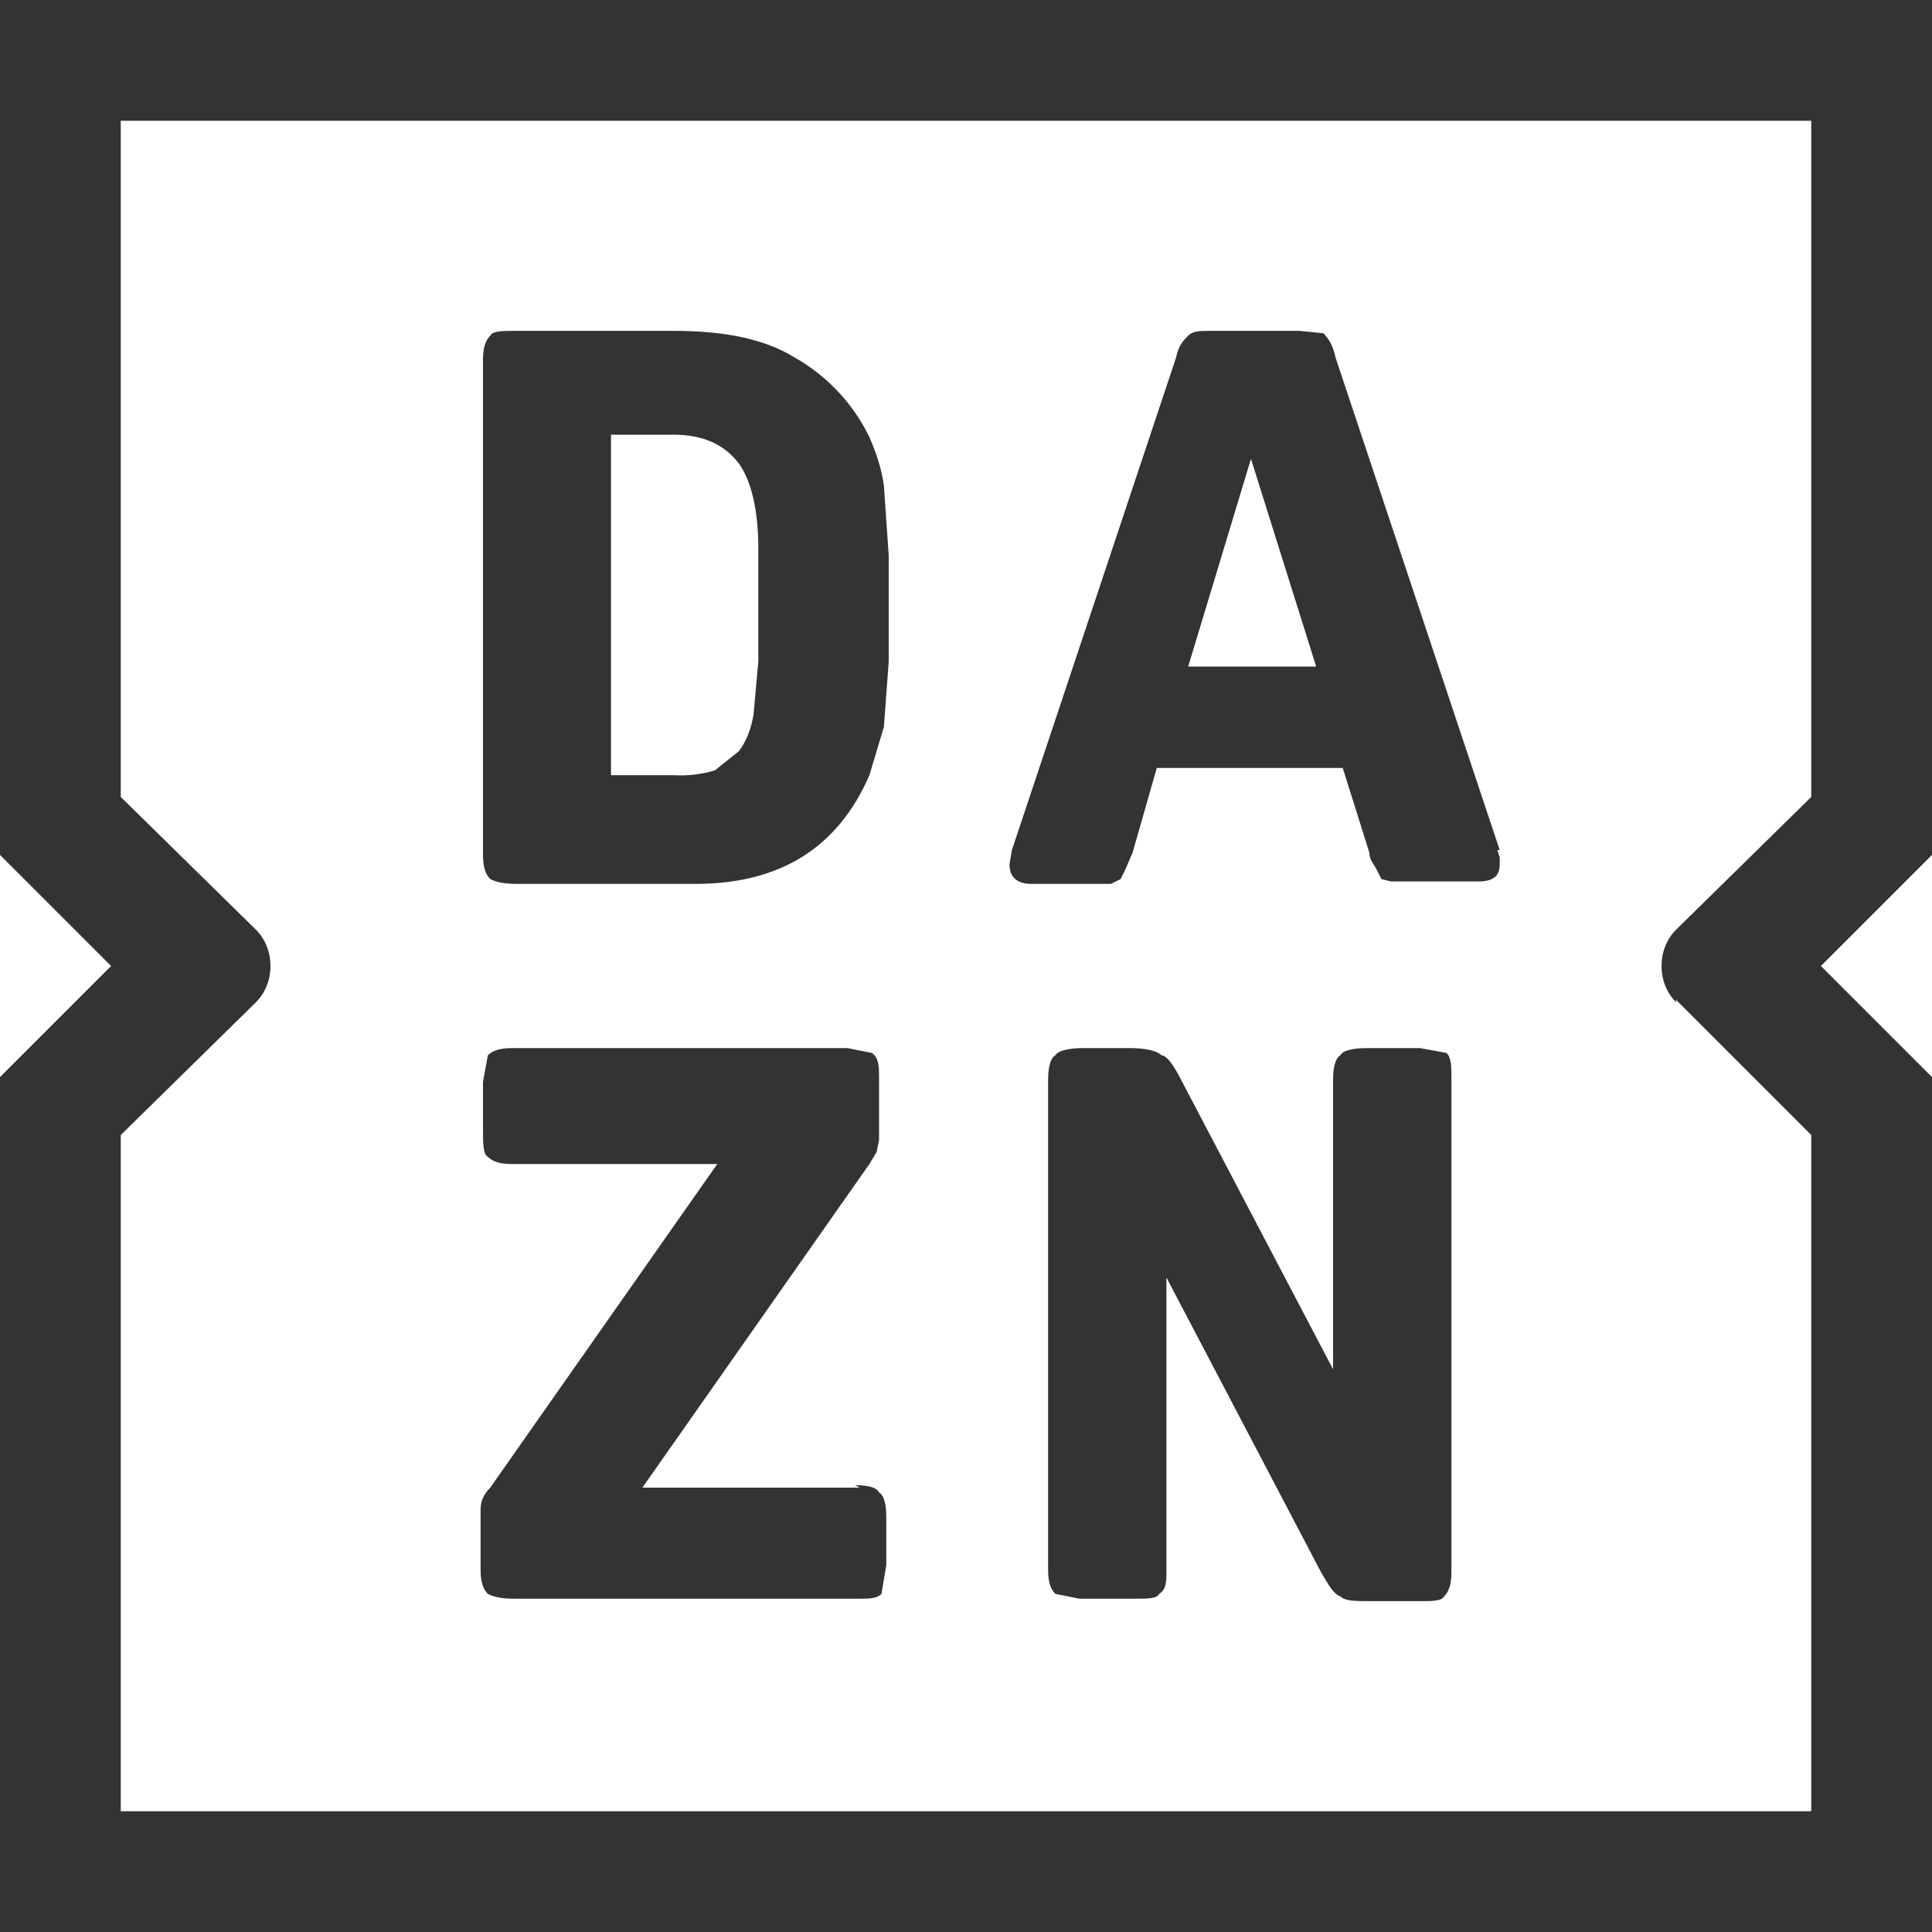 <svg width="32" height="32" viewBox="0 0 32 32" fill="none" xmlns="http://www.w3.org/2000/svg">
    <path fill-rule="evenodd" clip-rule="evenodd" d="M19.68 11.04L20.72 7.6L21.8 11.04H19.68ZM24.84 14.08L22.12 5.92C22.08 5.72 22 5.6 21.92 5.52L21.52 5.48H20.04C19.88 5.48 19.76 5.48 19.68 5.56C19.6 5.64 19.52 5.72 19.48 5.92L16.76 14.08L16.72 14.32C16.72 14.52 16.84 14.64 17.08 14.64H18.4L18.56 14.56L18.64 14.4L18.76 14.12L19.16 12.72H22.24L22.68 14.12C22.68 14.24 22.76 14.32 22.8 14.4L22.88 14.56L23.04 14.6H24.48C24.72 14.6 24.84 14.52 24.84 14.32V14.2L24.8 14.08H24.84ZM23.52 17.36H22.64C22.4 17.36 22.24 17.4 22.2 17.48C22.12 17.52 22.08 17.68 22.08 17.88V22.68L19.56 17.88C19.44 17.64 19.32 17.48 19.24 17.48C19.16 17.4 18.96 17.36 18.72 17.36H17.92C17.72 17.36 17.52 17.4 17.48 17.48C17.4 17.52 17.36 17.68 17.36 17.88V26C17.36 26.2 17.4 26.32 17.48 26.4L17.88 26.48H18.8C19 26.48 19.16 26.48 19.2 26.4C19.32 26.32 19.32 26.2 19.32 26V21.16L21.88 26.04C22 26.24 22.08 26.4 22.2 26.44C22.28 26.52 22.44 26.52 22.72 26.52H23.52C23.72 26.52 23.88 26.52 23.92 26.44C24 26.36 24.04 26.24 24.04 26.04V17.84C24.04 17.68 24.04 17.52 23.96 17.44L23.52 17.36ZM27.76 16.56L30 18.8V30H2V18.8L4.24 16.6C4.56 16.28 4.56 15.72 4.24 15.4L2 13.2V2H30V13.2L27.76 15.4C27.44 15.72 27.44 16.28 27.76 16.6V16.56ZM32 0H0V14.16L1.84 16L0 17.84V32H32V17.84L30.16 16L32 14.16V0ZM14.24 24.64H10.64L14.4 19.28L14.52 19.08L14.56 18.88V17.84C14.56 17.68 14.56 17.52 14.44 17.44L14.04 17.36H8.48C8.28 17.36 8.16 17.4 8.08 17.48L8 17.92V18.72C8 18.92 8 19.12 8.08 19.16C8.16 19.24 8.28 19.28 8.48 19.28H11.88L8.12 24.64C8 24.76 7.96 24.88 7.96 25V26C7.96 26.2 8 26.32 8.08 26.4C8.16 26.44 8.28 26.48 8.52 26.48H14.2C14.4 26.48 14.52 26.48 14.6 26.4L14.68 25.92V25.12C14.68 24.92 14.64 24.76 14.56 24.72C14.52 24.64 14.4 24.6 14.16 24.6L14.24 24.64ZM12.56 10.96L12.48 11.84C12.44 12.08 12.36 12.28 12.24 12.44L11.84 12.76C11.62 12.826 11.39 12.853 11.16 12.84H10.12V7.2H11.16C11.64 7.2 12 7.36 12.24 7.68C12.44 7.96 12.56 8.44 12.56 9.08V10.92V10.96ZM14.4 7.24C14.13 6.684 13.698 6.224 13.16 5.92C12.64 5.6 11.96 5.48 11.16 5.48H8.56C8.32 5.48 8.16 5.48 8.12 5.56C8.04 5.64 8 5.76 8 5.96V14.16C8 14.36 8.04 14.48 8.12 14.56C8.2 14.6 8.32 14.64 8.56 14.64H11.52C12.92 14.64 13.88 14.04 14.4 12.84L14.64 12.04L14.72 10.96V9.2L14.64 8.04C14.6 7.76 14.52 7.52 14.4 7.24Z" fill="#333333"/>
</svg>
